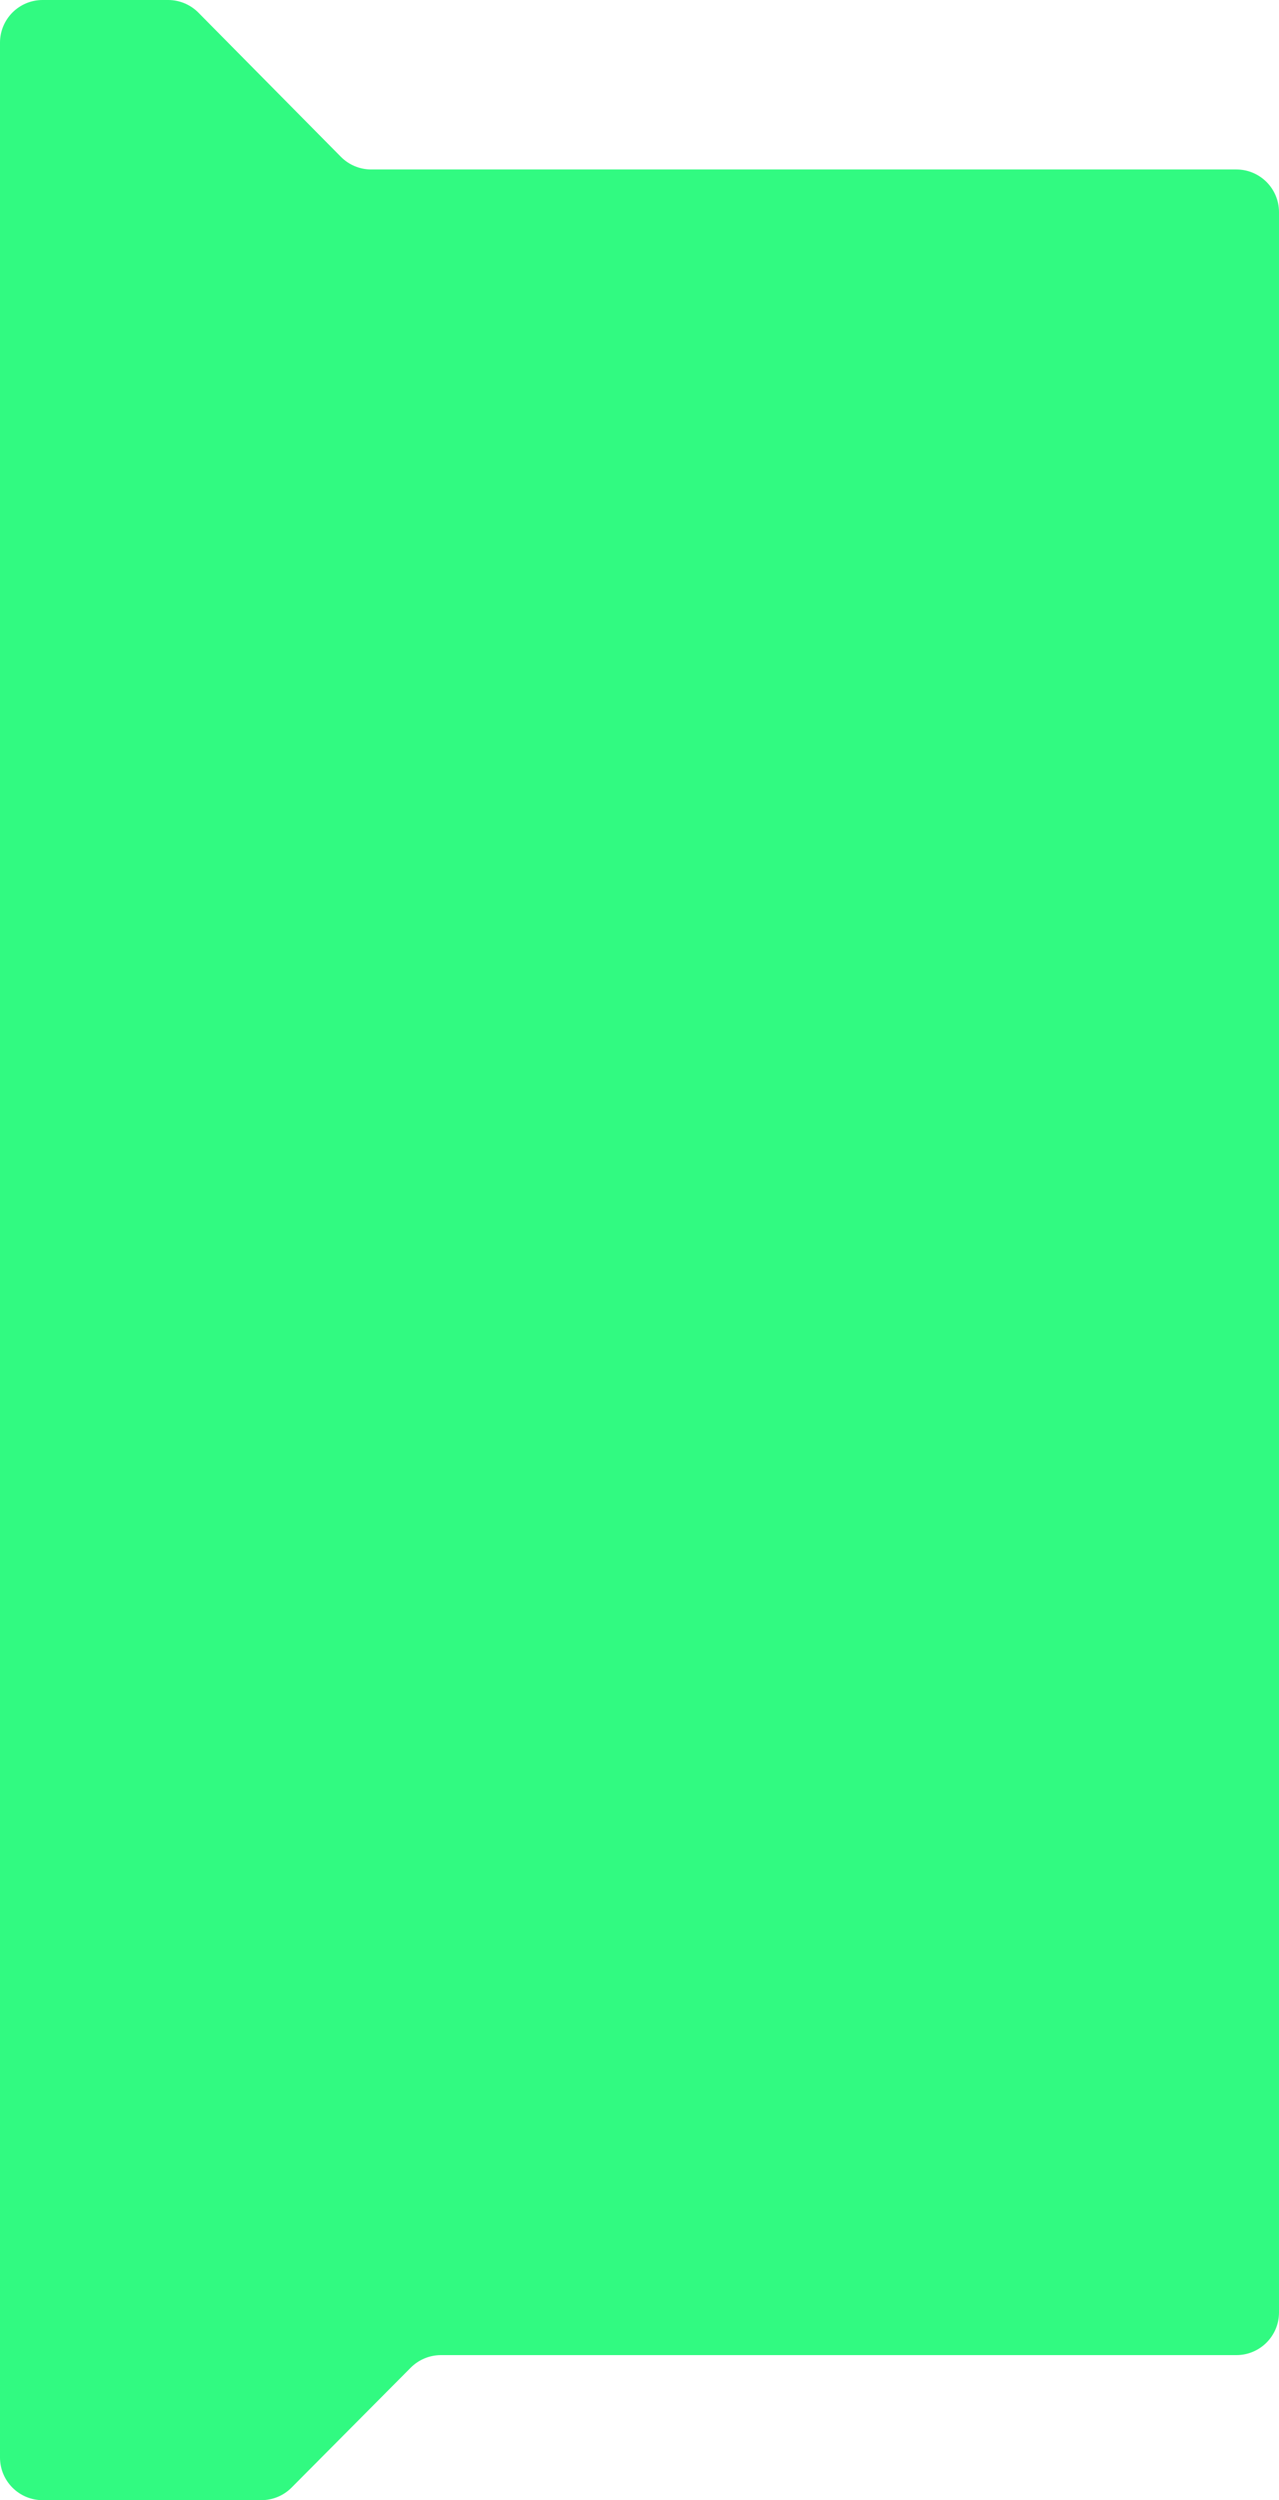 <?xml version="1.0" encoding="UTF-8"?> <svg xmlns="http://www.w3.org/2000/svg" width="300" height="586" viewBox="0 0 300 586" fill="none"> <path d="M87.07 39.723H290C295.523 39.723 300 44.2 300 49.723V542C300 547.523 295.523 552 290 552H103.429C100.767 552 98.216 553.061 96.339 554.948L68.391 583.052C66.514 584.939 63.962 586 61.3 586H10C4.477 586 0 581.523 0 576V10C0 4.477 4.477 0 10 0H39.43C42.101 0 44.661 1.069 46.54 2.968L79.96 36.755C81.839 38.654 84.399 39.723 87.07 39.723Z" fill="#31FA81"></path> </svg> 